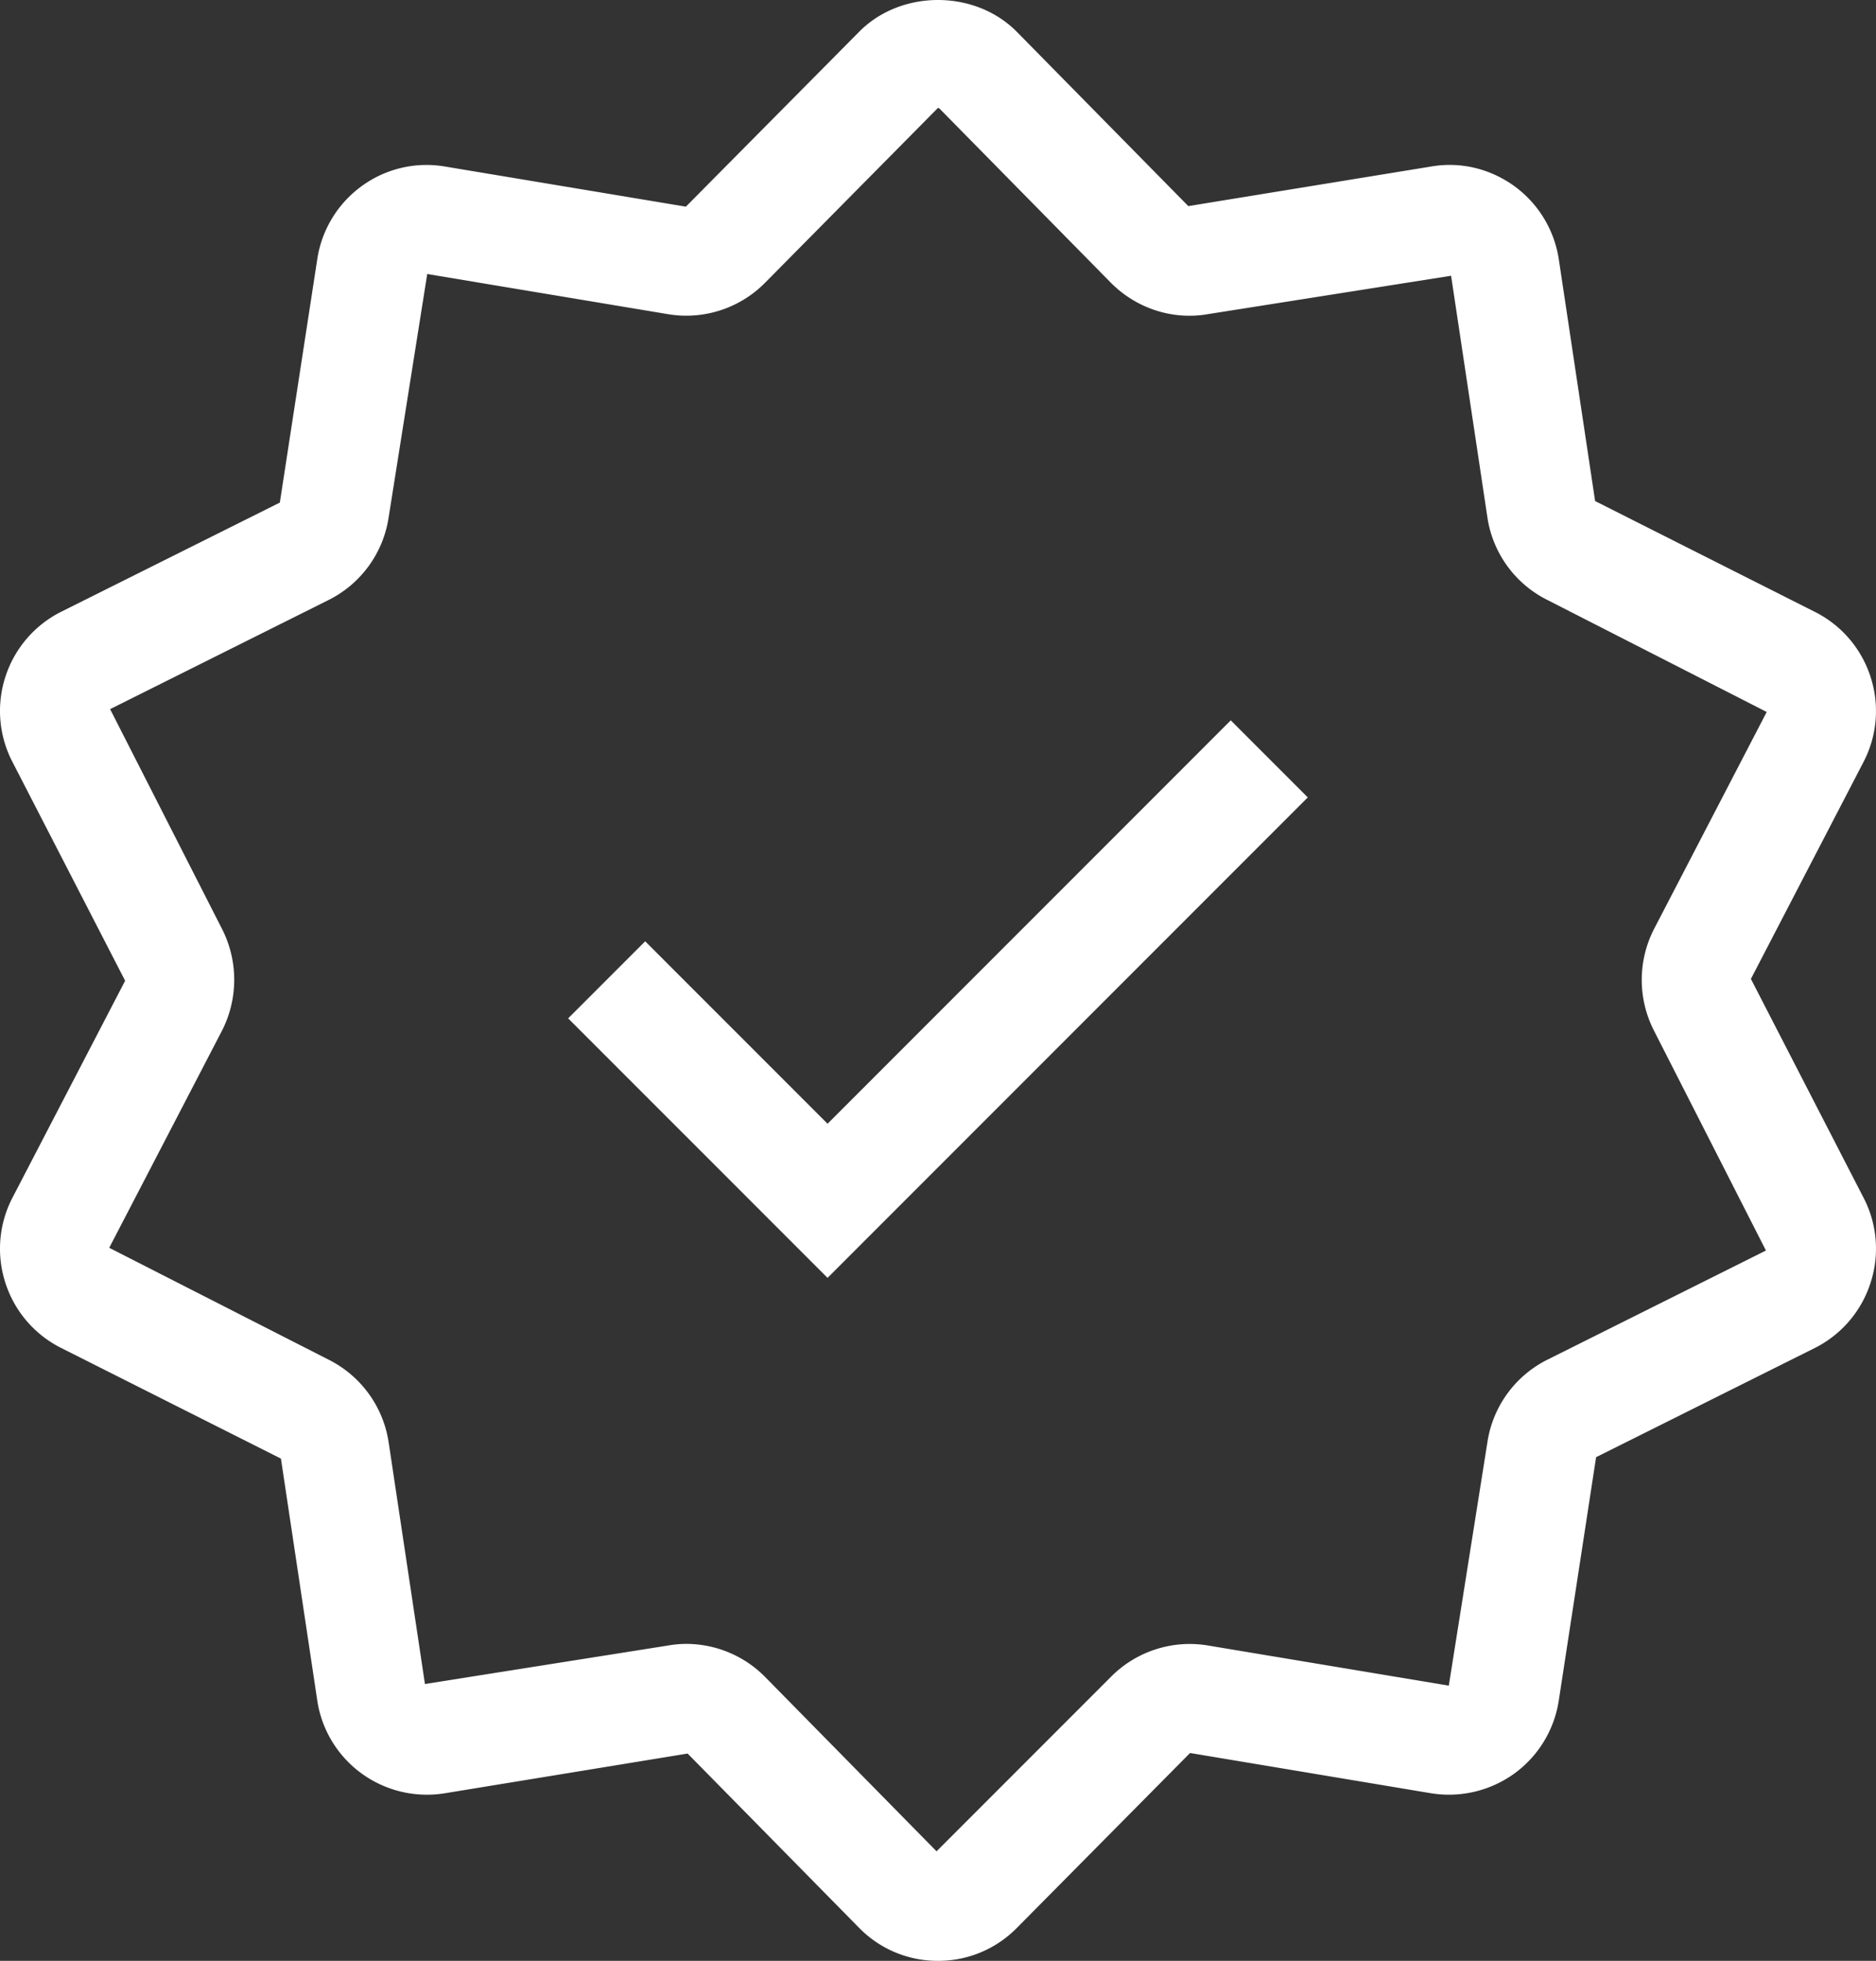 <svg xmlns:xlink="http://www.w3.org/1999/xlink" preserveAspectRatio="xMidYMid meet" data-bbox="28 25 143.499 149.917" viewBox="28 25 143.499 149.917" height="1044.73" width="1000" xmlns="http://www.w3.org/2000/svg" data-type="shape" role="presentation" aria-hidden="true" aria-label="">
    <rect x="28" y="25" width="143.499" height="149.917" fill="#333333" stroke="none"/>
    <g stroke="#5E97FF" fill="#FFFFFF" stroke-width="0px">
        <path d="M93.697 27.45c3.208-3.267 8.892-3.267 12.1 0l13.1 13.308 18.558-3.025c2.242-.391 4.509.15 6.375 1.492a8.504 8.504 0 0 1 3.409 5.617l2.775 18.466 16.783 8.459a8.457 8.457 0 0 1 4.283 4.975 8.432 8.432 0 0 1-.55 6.541l-8.6 16.559 8.609 16.716a8.422 8.422 0 0 1 .541 6.525 8.463 8.463 0 0 1-4.275 4.984l-16.716 8.341-2.85 18.575a8.485 8.485 0 0 1-3.409 5.617 8.56 8.56 0 0 1-6.383 1.5l-18.417-3.075-13.233 13.358a8.428 8.428 0 0 1-6.05 2.534 8.41 8.41 0 0 1-6.042-2.534l-13.108-13.316-18.55 3.033a8.505 8.505 0 0 1-6.375-1.5 8.45 8.45 0 0 1-3.408-5.617l-2.775-18.466-16.792-8.45a8.45 8.45 0 0 1-4.283-4.984 8.45 8.45 0 0 1 .55-6.533l8.608-16.567-8.608-16.708a8.45 8.45 0 0 1-.55-6.533 8.471 8.471 0 0 1 4.275-4.975l16.716-8.342 2.859-18.583a8.47 8.47 0 0 1 3.408-5.617 8.401 8.401 0 0 1 6.375-1.492L80.464 40.8l13.233-13.35Zm6.05 5.8L86.539 46.6a8.471 8.471 0 0 1-7.459 2.417l-18.4-3.067-2.95 18.592a8.468 8.468 0 0 1-4.6 6.333l-16.708 8.342L44.972 96a8.566 8.566 0 0 1 0 7.817L36.355 120.4l16.775 8.55a8.482 8.482 0 0 1 4.6 6.333l2.775 18.467 18.592-2.942a8.076 8.076 0 0 1 1.408-.125 8.49 8.49 0 0 1 6.034 2.542l13.1 13.317 13.316-13.317a8.482 8.482 0 0 1 7.459-2.417l18.408 3.067 2.95-18.592a8.462 8.462 0 0 1 4.6-6.333l16.708-8.342-8.55-16.783a8.519 8.519 0 0 1 0-7.817l8.609-16.575-16.767-8.558a8.447 8.447 0 0 1-4.6-6.333l-2.775-18.459-18.6 2.934c-2.708.475-5.492-.442-7.442-2.417l-13.1-13.308-.035-.024-.073-.018Zm22.397 46.824 5.891 5.892-36.733 36.733-19.842-19.841 5.892-5.892 13.95 13.95 30.842-30.842Z" fill-rule="evenodd" stroke="#5E97FF" fill="#FFFFFF" stroke-width="0px"></path>
    </g>
</svg>